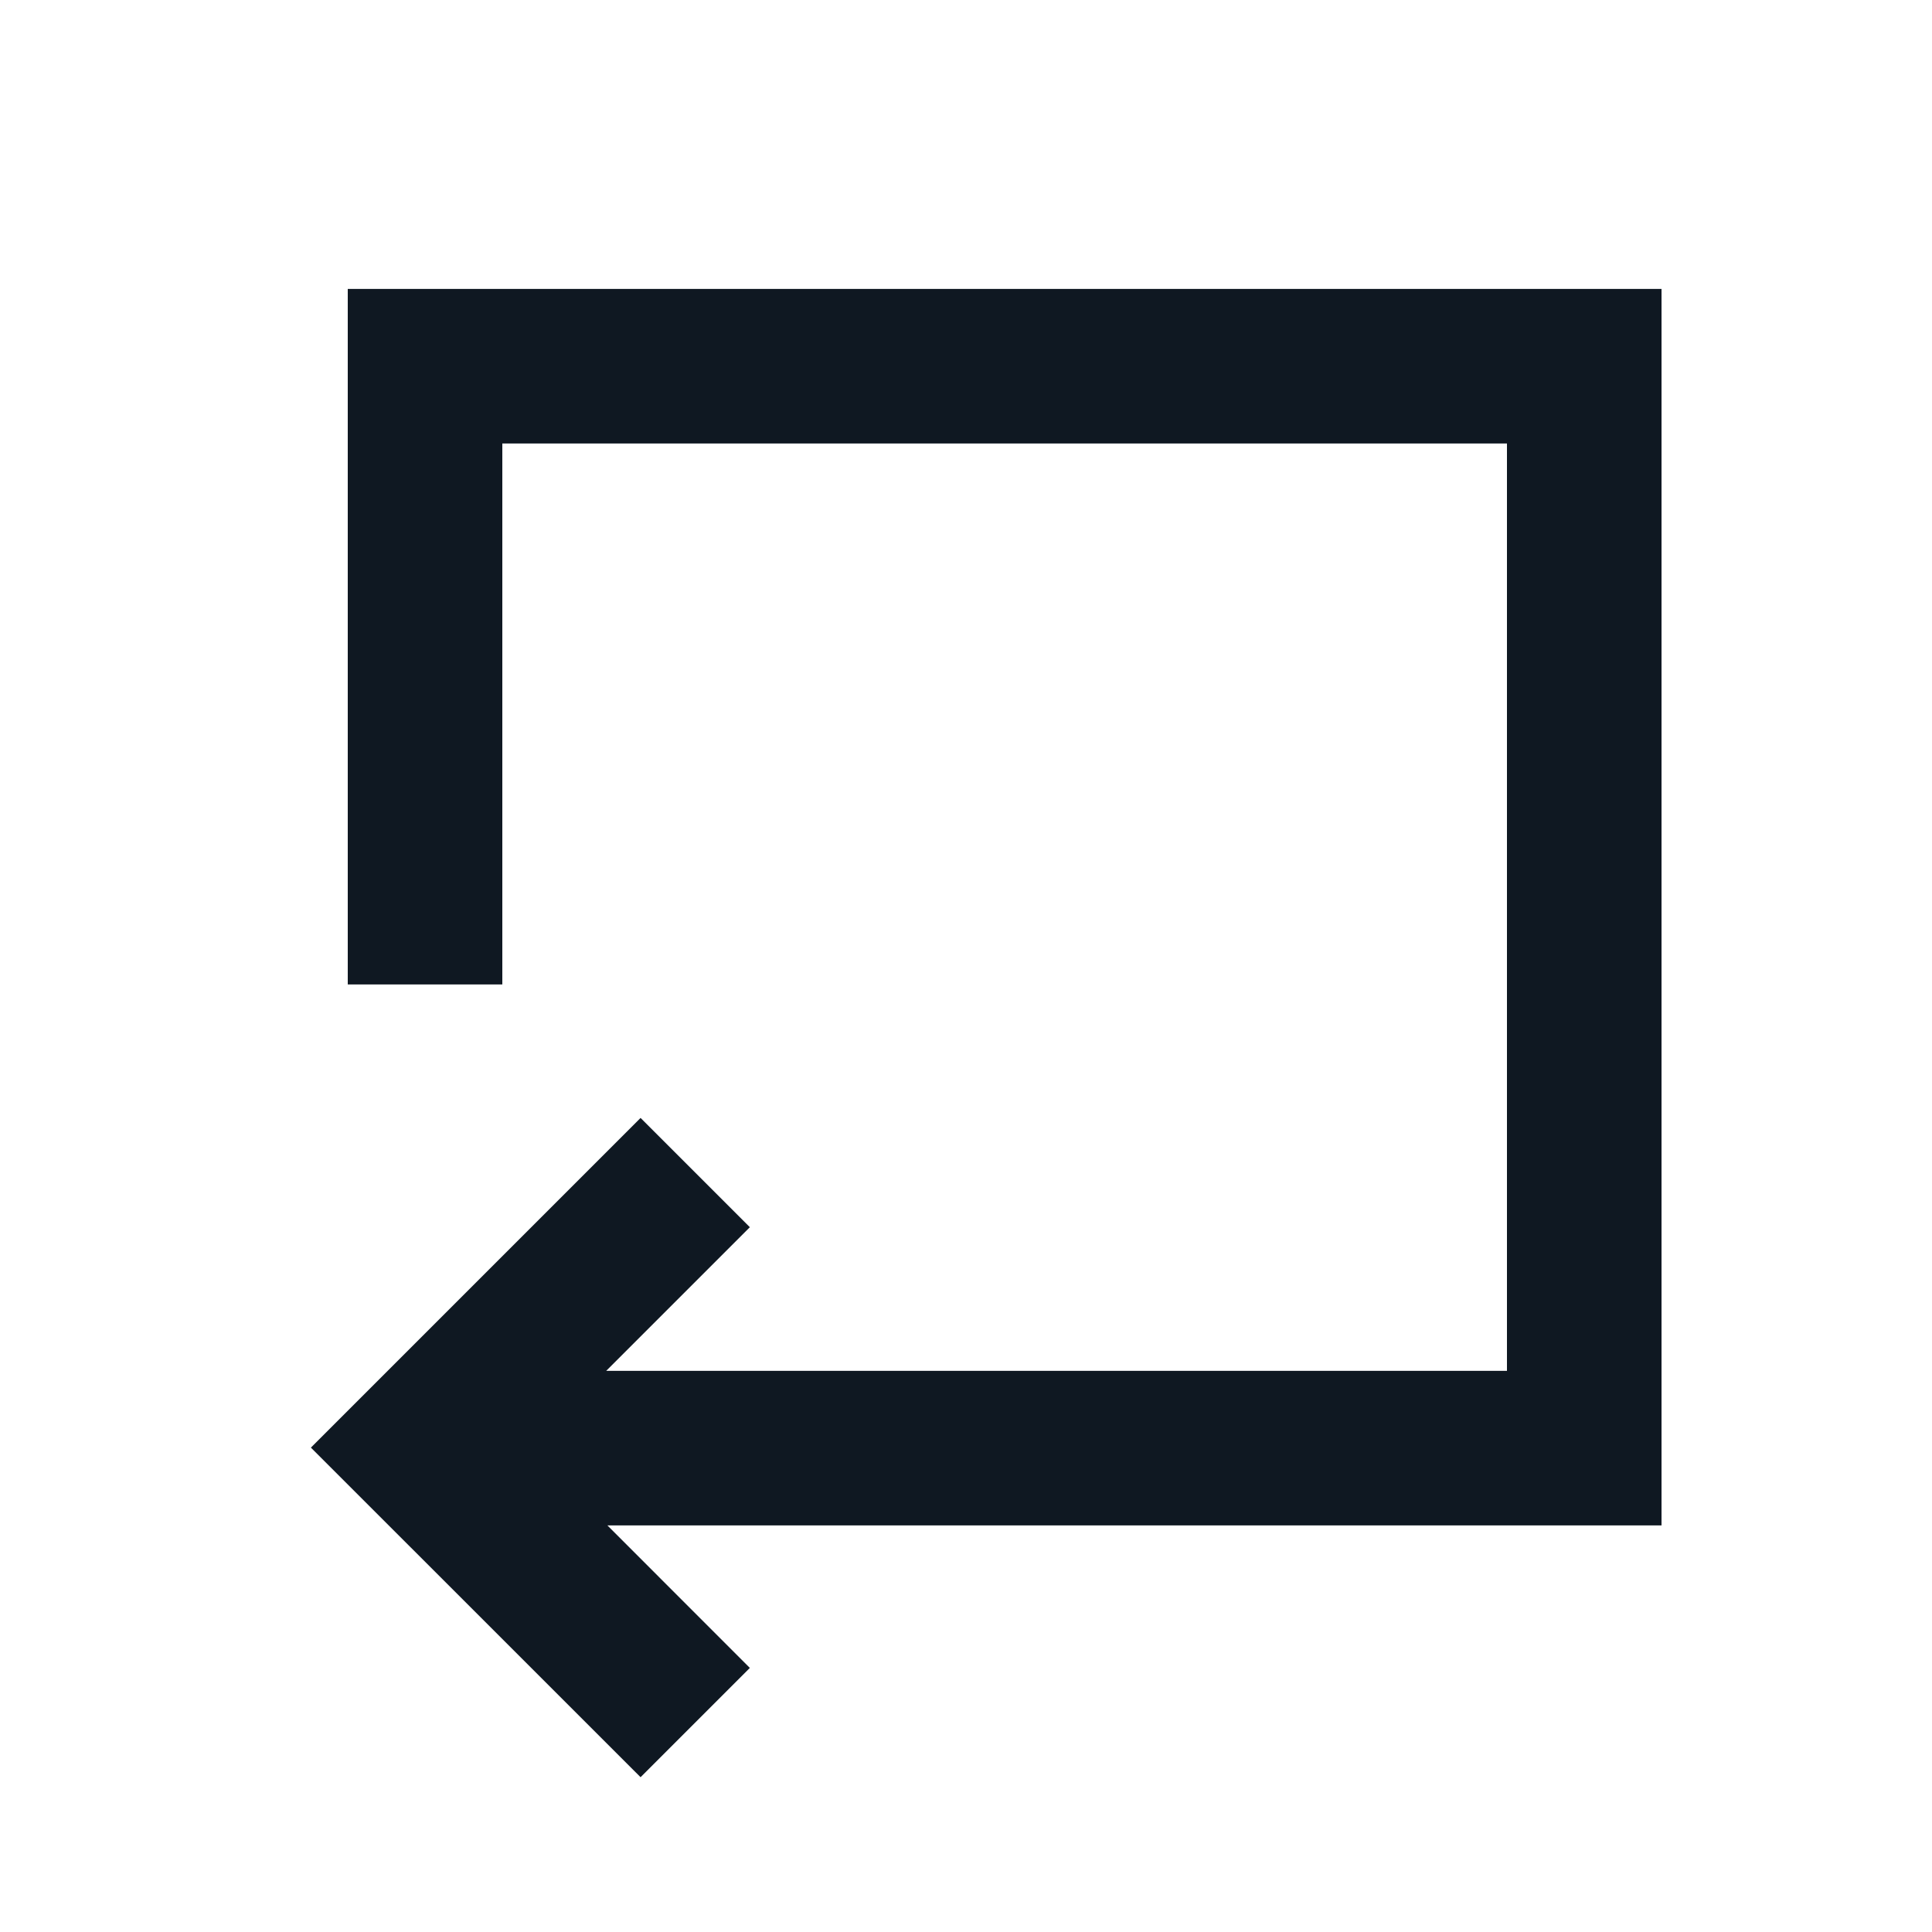 <svg width="25" height="25" viewBox="0 0 25 25" fill="none" xmlns="http://www.w3.org/2000/svg">
<mask id="mask0_446_36020" style="mask-type:alpha" maskUnits="userSpaceOnUse" x="0" y="0" width="25" height="25">
<rect x="0.5" y="0.739" width="24" height="24" fill="#D9D9D9"/>
</mask>
<g mask="url(#mask0_446_36020)">
<path d="M21.5 3.739V19.739H7.86L9.703 21.583L8.289 22.997L4.023 18.732L8.289 14.466L9.703 15.88L7.844 17.739H19.5V5.739H6.5L6.5 12.739H4.5L4.5 3.739L21.5 3.739Z" fill="#0F1822"/>
</g>
</svg>
